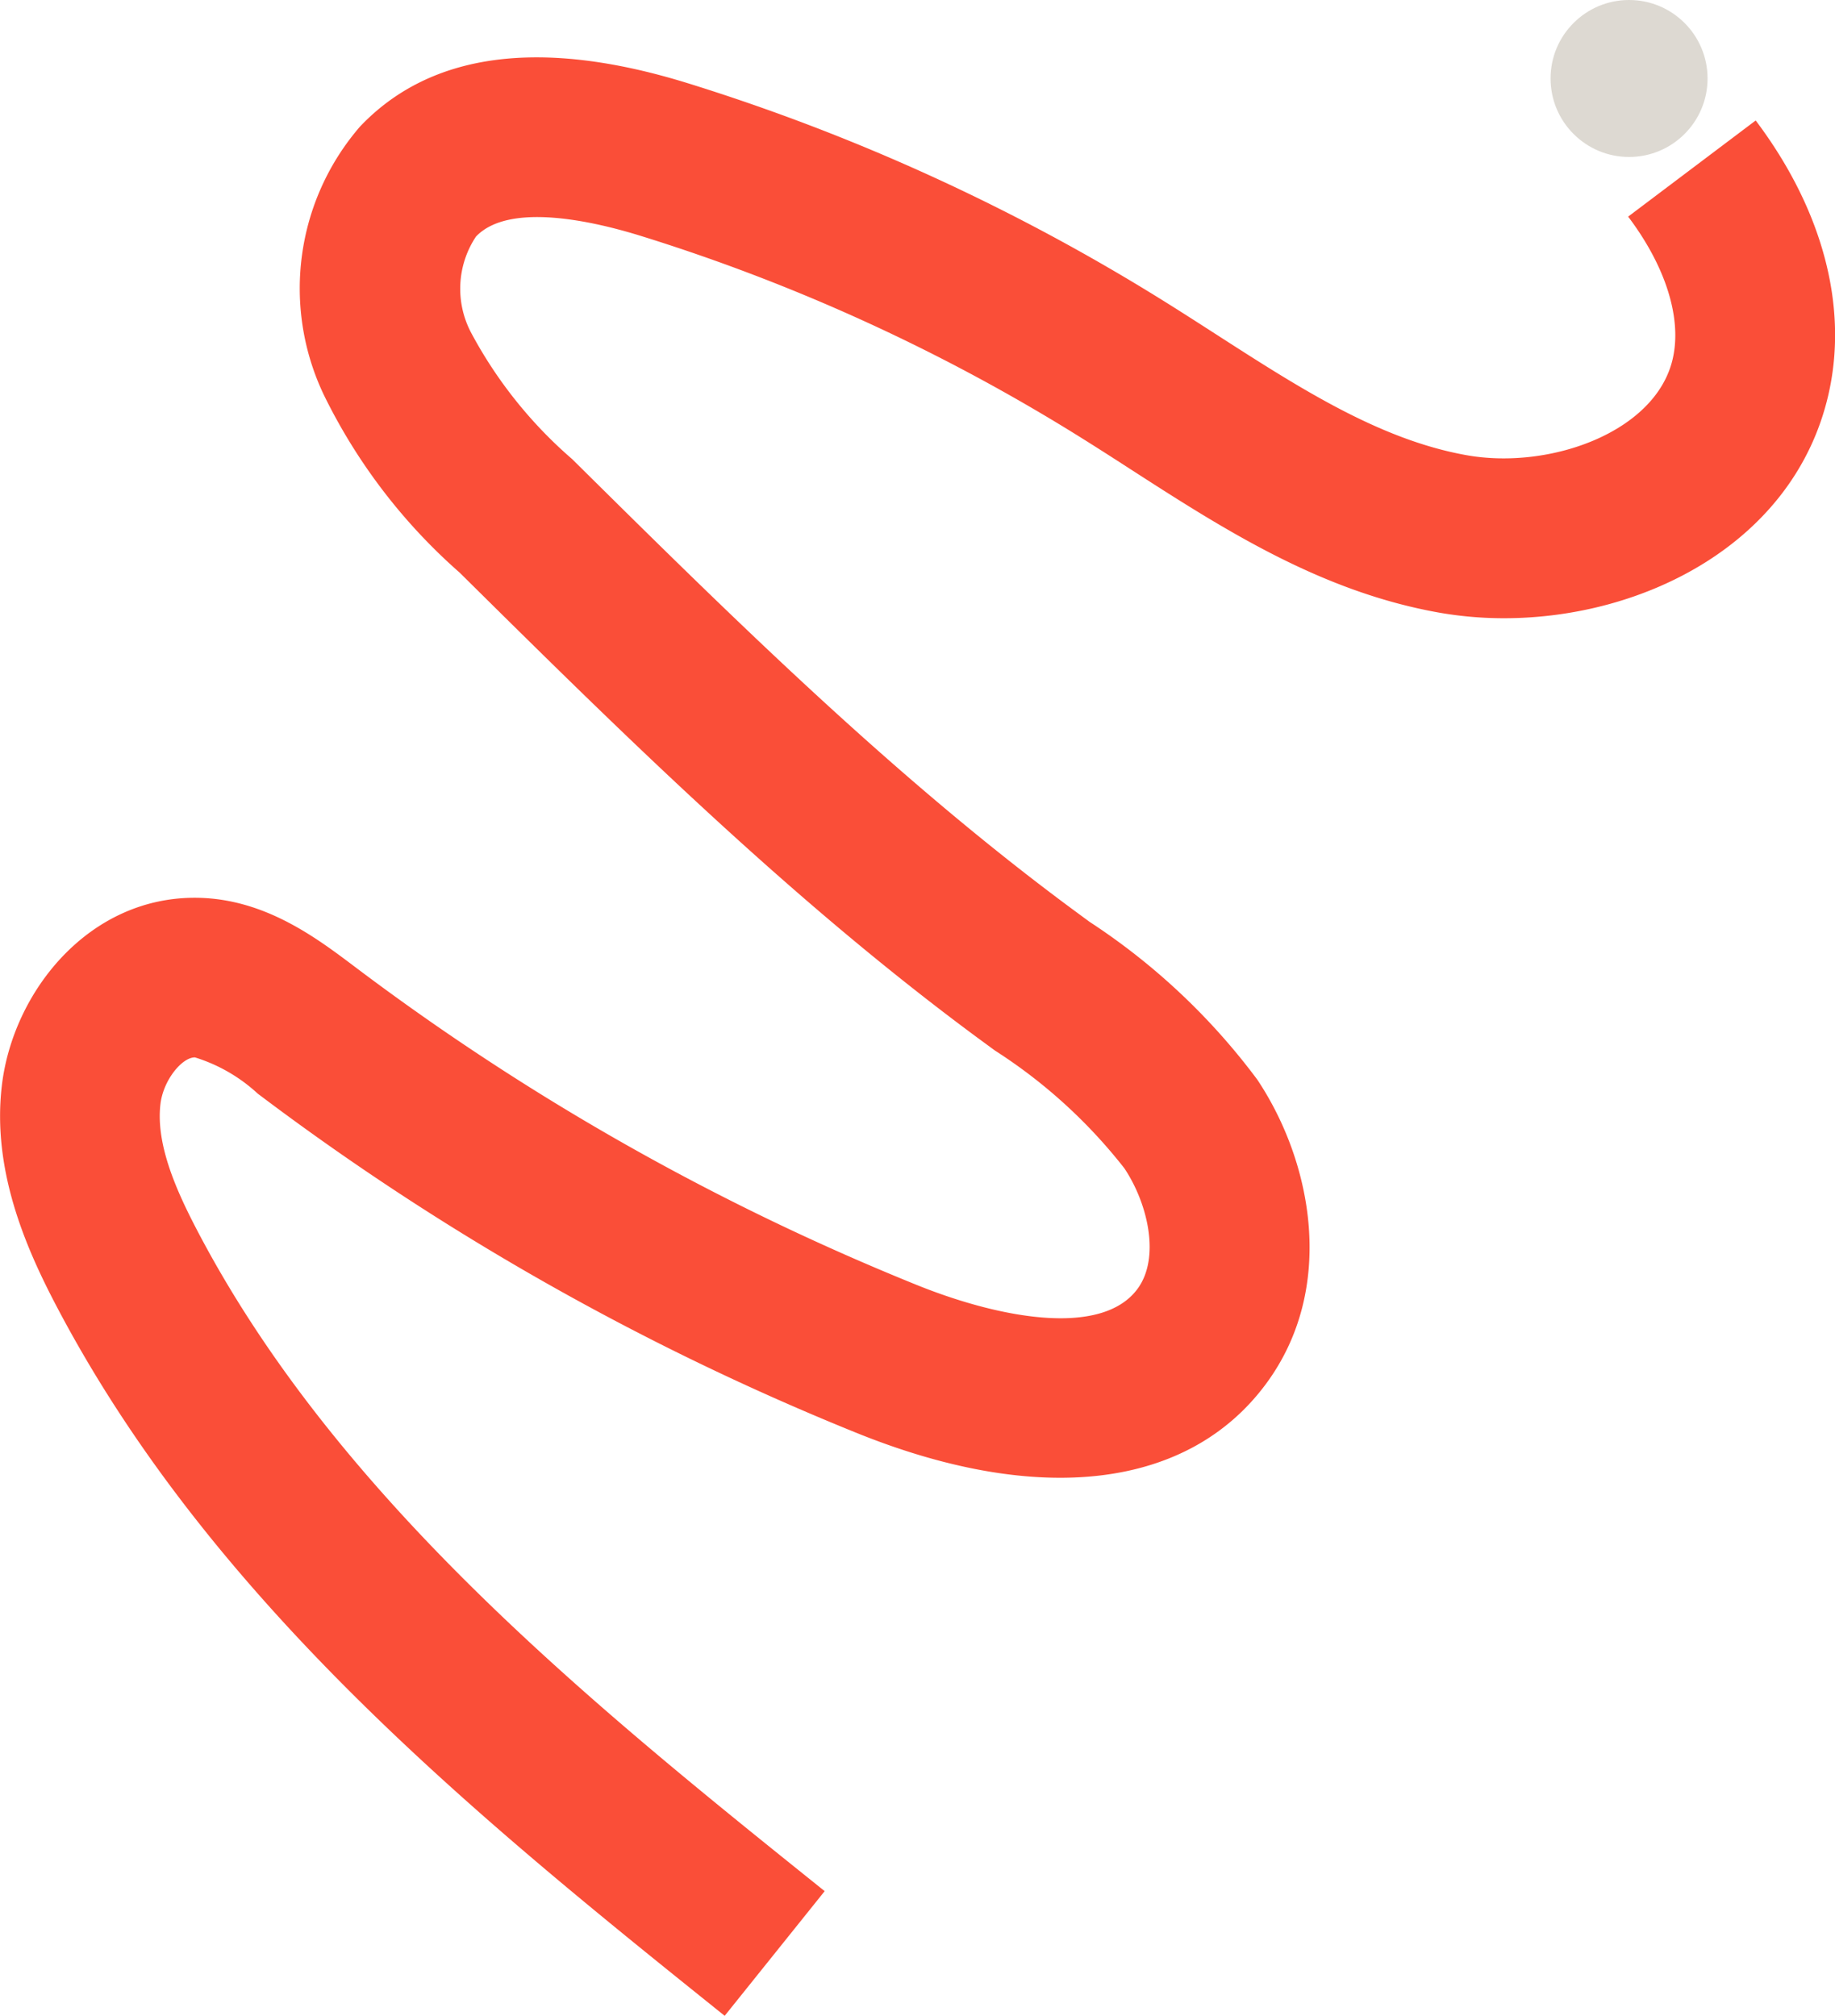 <svg xmlns="http://www.w3.org/2000/svg" width="68.166" height="74.894" viewBox="0 0 68.166 74.894">
  <g id="Group_116" data-name="Group 116" transform="translate(13678.6 10128.373)">
    <circle id="Ellipse_26" data-name="Ellipse 26" cx="2.916" cy="2.916" r="2.916" transform="translate(-13621 -10128.373)" fill="#ddd9d2"/>
    <path id="Path_227" data-name="Path 227" d="M2834.281-1080.846c-8.915-7.157-19.02-15.269-24.854-26.428-1.12-2.142-2.359-5-2-8.11.4-3.5,3.238-7.072,7.287-7,2.493.046,4.4,1.488,5.8,2.542A91.689,91.689,0,0,0,2841.416-1108c3.093,1.25,6.872,1.945,8.2.147.854-1.157.386-3.173-.488-4.482a19.357,19.357,0,0,0-4.806-4.373l-.7-.514c-6.992-5.175-13.19-11.31-19.185-17.242a21.145,21.145,0,0,1-5.044-6.6,9.193,9.193,0,0,1,1.344-9.976c2.625-2.76,6.729-3.3,12.2-1.6a76.015,76.015,0,0,1,17.668,8.092c.642.4,1.283.813,1.925,1.226,3.127,2.013,6.082,3.915,9.3,4.492,3.094.556,7.029-.849,7.665-3.562.354-1.508-.249-3.441-1.652-5.3l4.738-3.572c2.5,3.321,3.459,6.954,2.691,10.23-1.277,5.446-6.807,8.262-12.036,8.263a13.914,13.914,0,0,1-2.455-.215c-4.381-.787-7.98-3.1-11.46-5.344-.618-.4-1.234-.795-1.853-1.181a70.085,70.085,0,0,0-16.288-7.46c-1.764-.548-4.907-1.274-6.138.021a3.5,3.5,0,0,0-.186,3.56,16.438,16.438,0,0,0,3.759,4.707c5.846,5.786,11.891,11.768,18.541,16.691l.678.5a24.4,24.4,0,0,1,6.232,5.863c2.049,3.071,2.944,7.756.327,11.3-2.881,3.9-8.419,4.569-15.2,1.831a97.622,97.622,0,0,1-22.26-12.612,6.082,6.082,0,0,0-2.329-1.344c-.471-.009-1.18.835-1.284,1.743-.172,1.5.593,3.207,1.365,4.683,5.259,10.058,14.85,17.757,23.311,24.55Z" transform="translate(-16485.961 -8972.633)" fill="#fa4e38"/>
  </g>
</svg>
